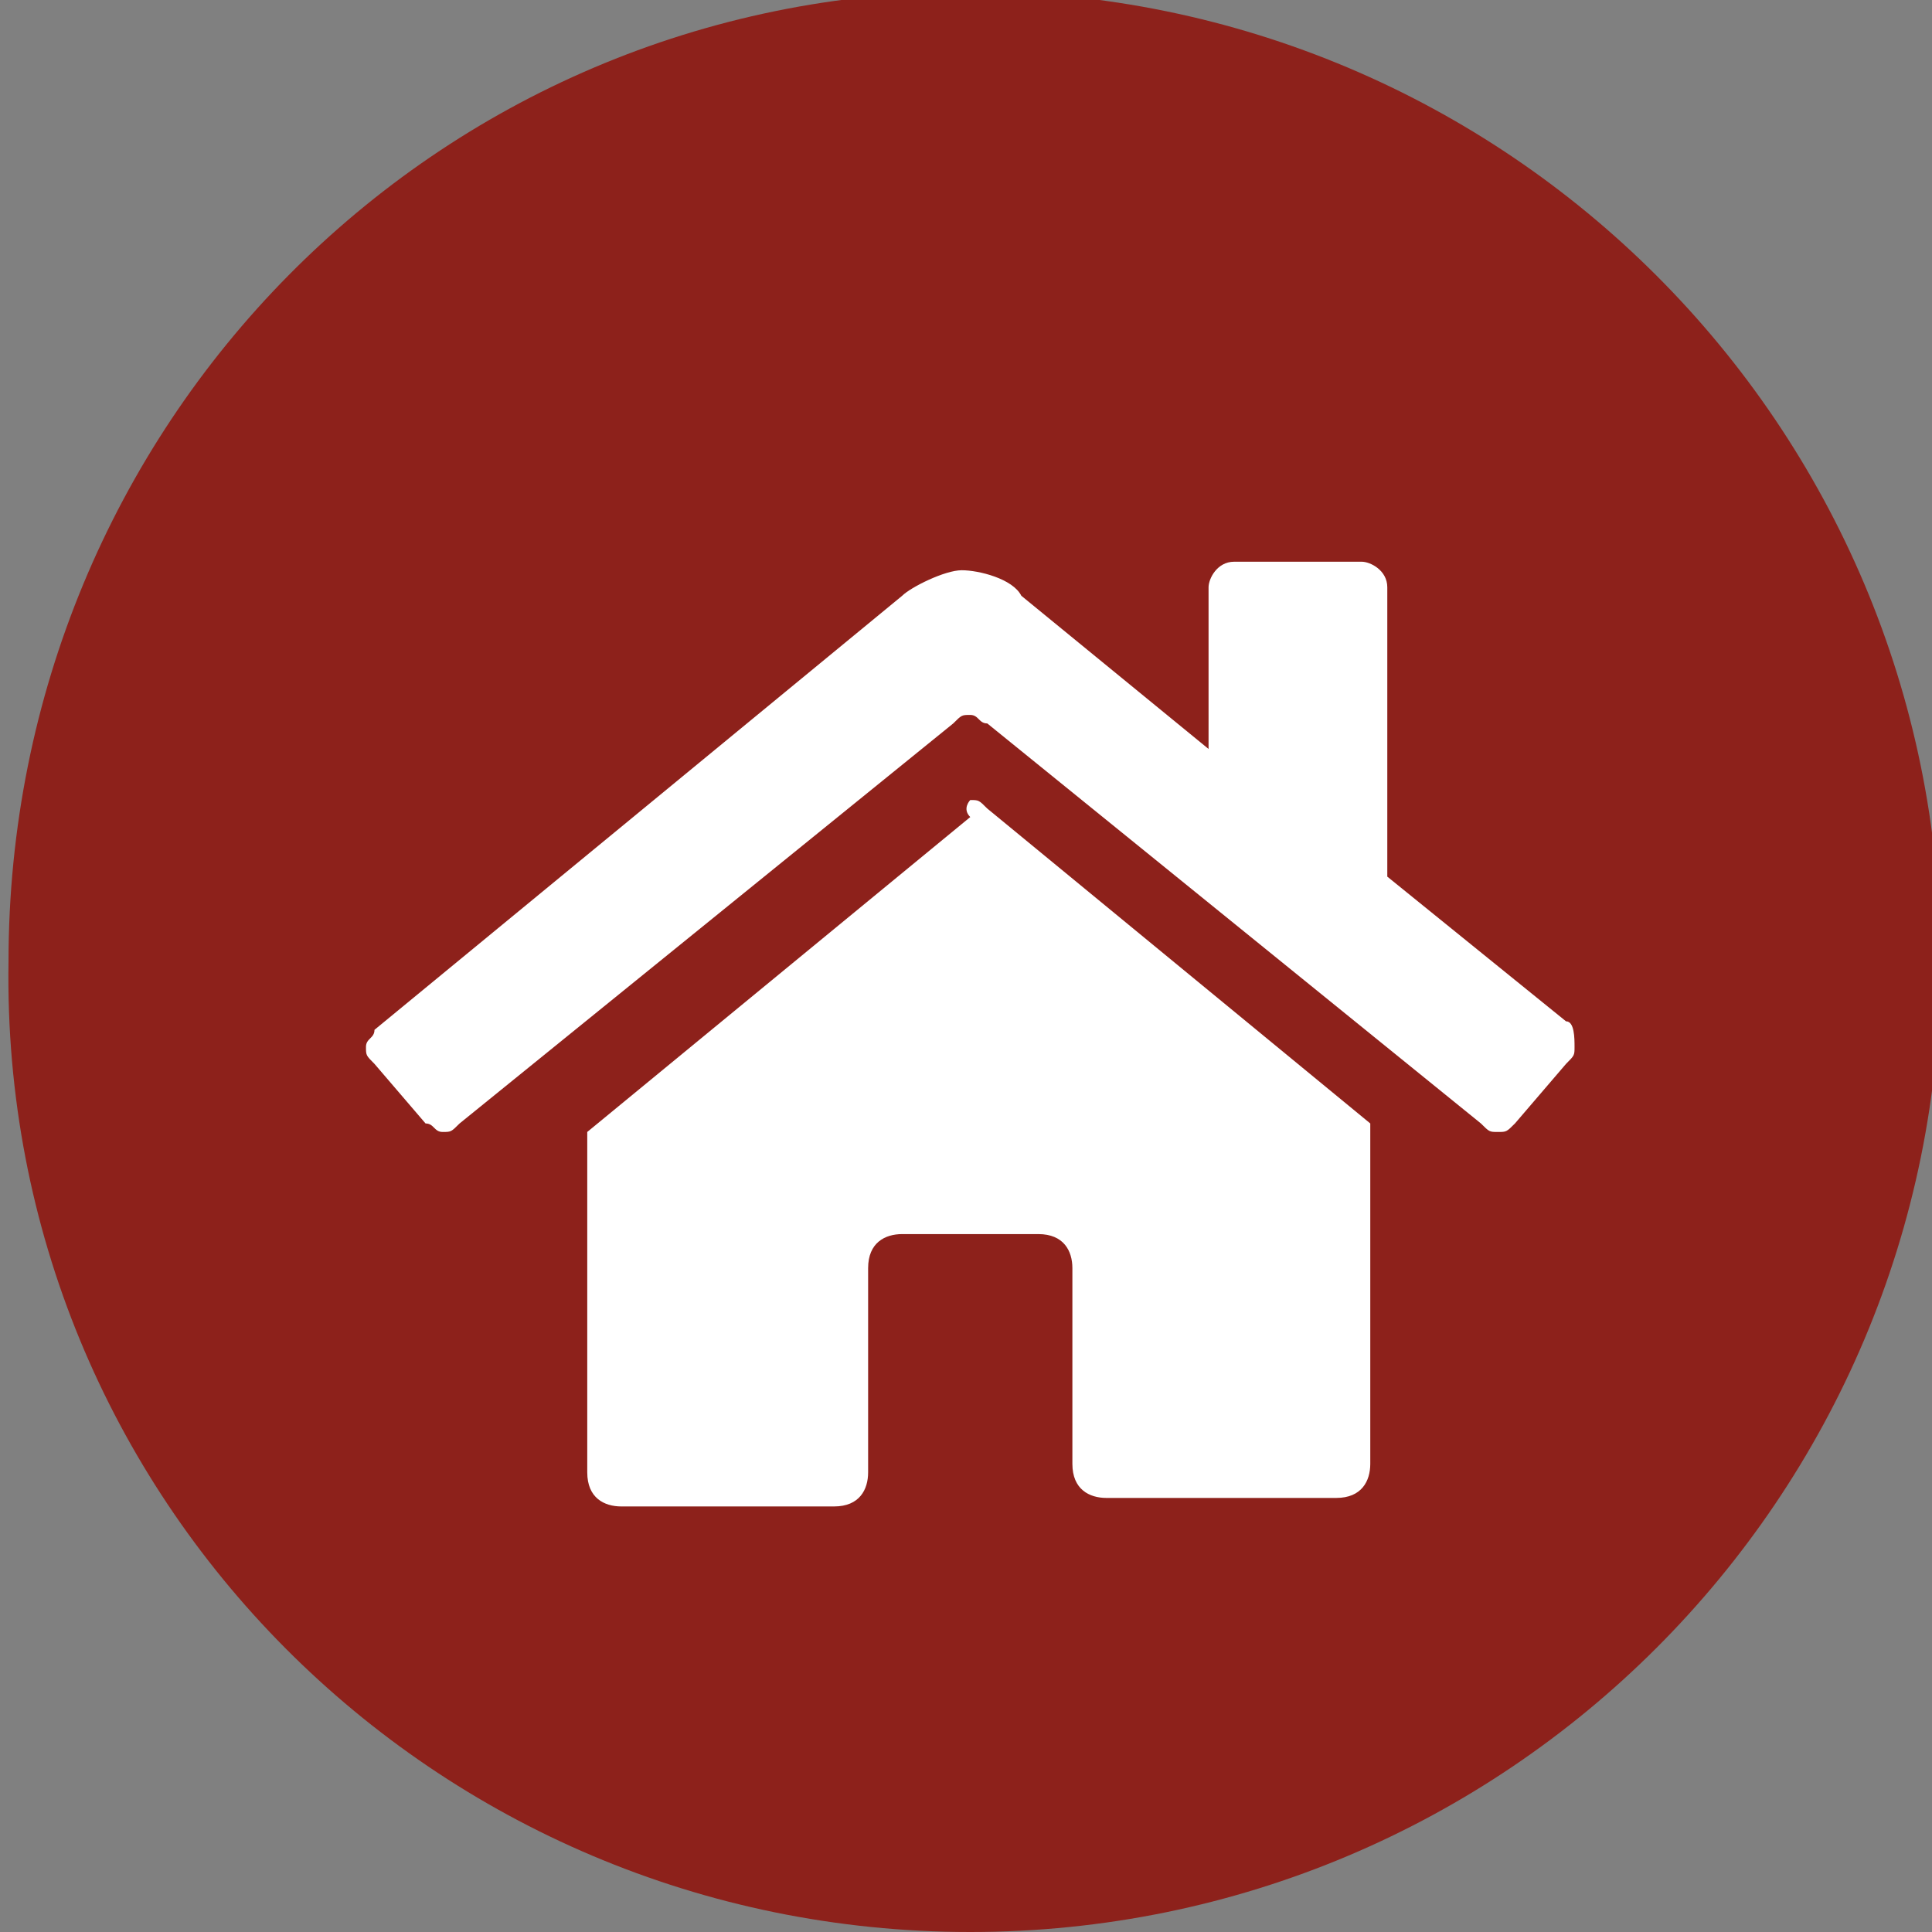 <?xml version="1.0" encoding="utf-8"?>
<!-- Generator: Adobe Illustrator 25.2.2, SVG Export Plug-In . SVG Version: 6.00 Build 0)  -->
<svg version="1.1" id="Ebene_1" xmlns="http://www.w3.org/2000/svg" xmlns:xlink="http://www.w3.org/1999/xlink" x="0px" y="0px"
	 viewBox="0 0 22.7 22.7" style="enable-background:new 0 0 22.7 22.7;" xml:space="preserve">
<rect x="0" y="0" width="22.7" height="22.7" fill="#808080" stroke="none"/>
<style type="text/css">
	.st0{clip-path:url(#SVGID_2_);fill:#8D211B;}
	.st1{fill:#FFFFFF;}
</style>
<g>
	<g>
		<defs>
			<rect id="SVGID_1_" width="22.7" height="22.7"/>
		</defs>
		<clipPath id="SVGID_2_">
			<use xlink:href="#SVGID_1_"  style="overflow:visible;"/>
		</clipPath>
		<path class="st0" d="M11.4,22.7c6.3,0,11.4-5.1,11.4-11.4S17.7-0.1,11.4-0.1S0.1,5,0.1,11.3C0,17.6,5.1,22.7,11.4,22.7"/>
	</g>
</g>
<path class="st1" d="M18.5,12.3c0,0.1,0,0.1-0.1,0.2l-0.6,0.7c-0.1,0.1-0.1,0.1-0.2,0.1s-0.1,0-0.2-0.1l-5.8-4.7
	c-0.1,0-0.1-0.1-0.2-0.1c-0.1,0-0.1,0-0.2,0.1l-5.8,4.7c-0.1,0.1-0.1,0.1-0.2,0.1c-0.1,0-0.1-0.1-0.2-0.1l-0.6-0.7
	c-0.1-0.1-0.1-0.1-0.1-0.2c0-0.1,0.1-0.1,0.1-0.2l6.2-5.1c0.1-0.1,0.5-0.3,0.7-0.3s0.6,0.1,0.7,0.3l2.2,1.8V6.9
	c0-0.1,0.1-0.3,0.3-0.3H16c0.1,0,0.3,0.1,0.3,0.3v3.4l2.1,1.7C18.5,12,18.5,12.2,18.5,12.3z M11.4,9.4c0.1,0,0.1,0,0.2,0.1l4.5,3.7
	v4c0,0.2-0.1,0.4-0.4,0.4h-2.7l0,0c-0.2,0-0.4-0.1-0.4-0.4l0,0v-2.3c0-0.2-0.1-0.4-0.4-0.4h-1.6c-0.2,0-0.4,0.1-0.4,0.4v2.4l0,0
	c0,0.2-0.1,0.4-0.4,0.4H7.3c-0.2,0-0.4-0.1-0.4-0.4v-4l4.5-3.7C11.3,9.5,11.4,9.4,11.4,9.4z"/>
</svg>
